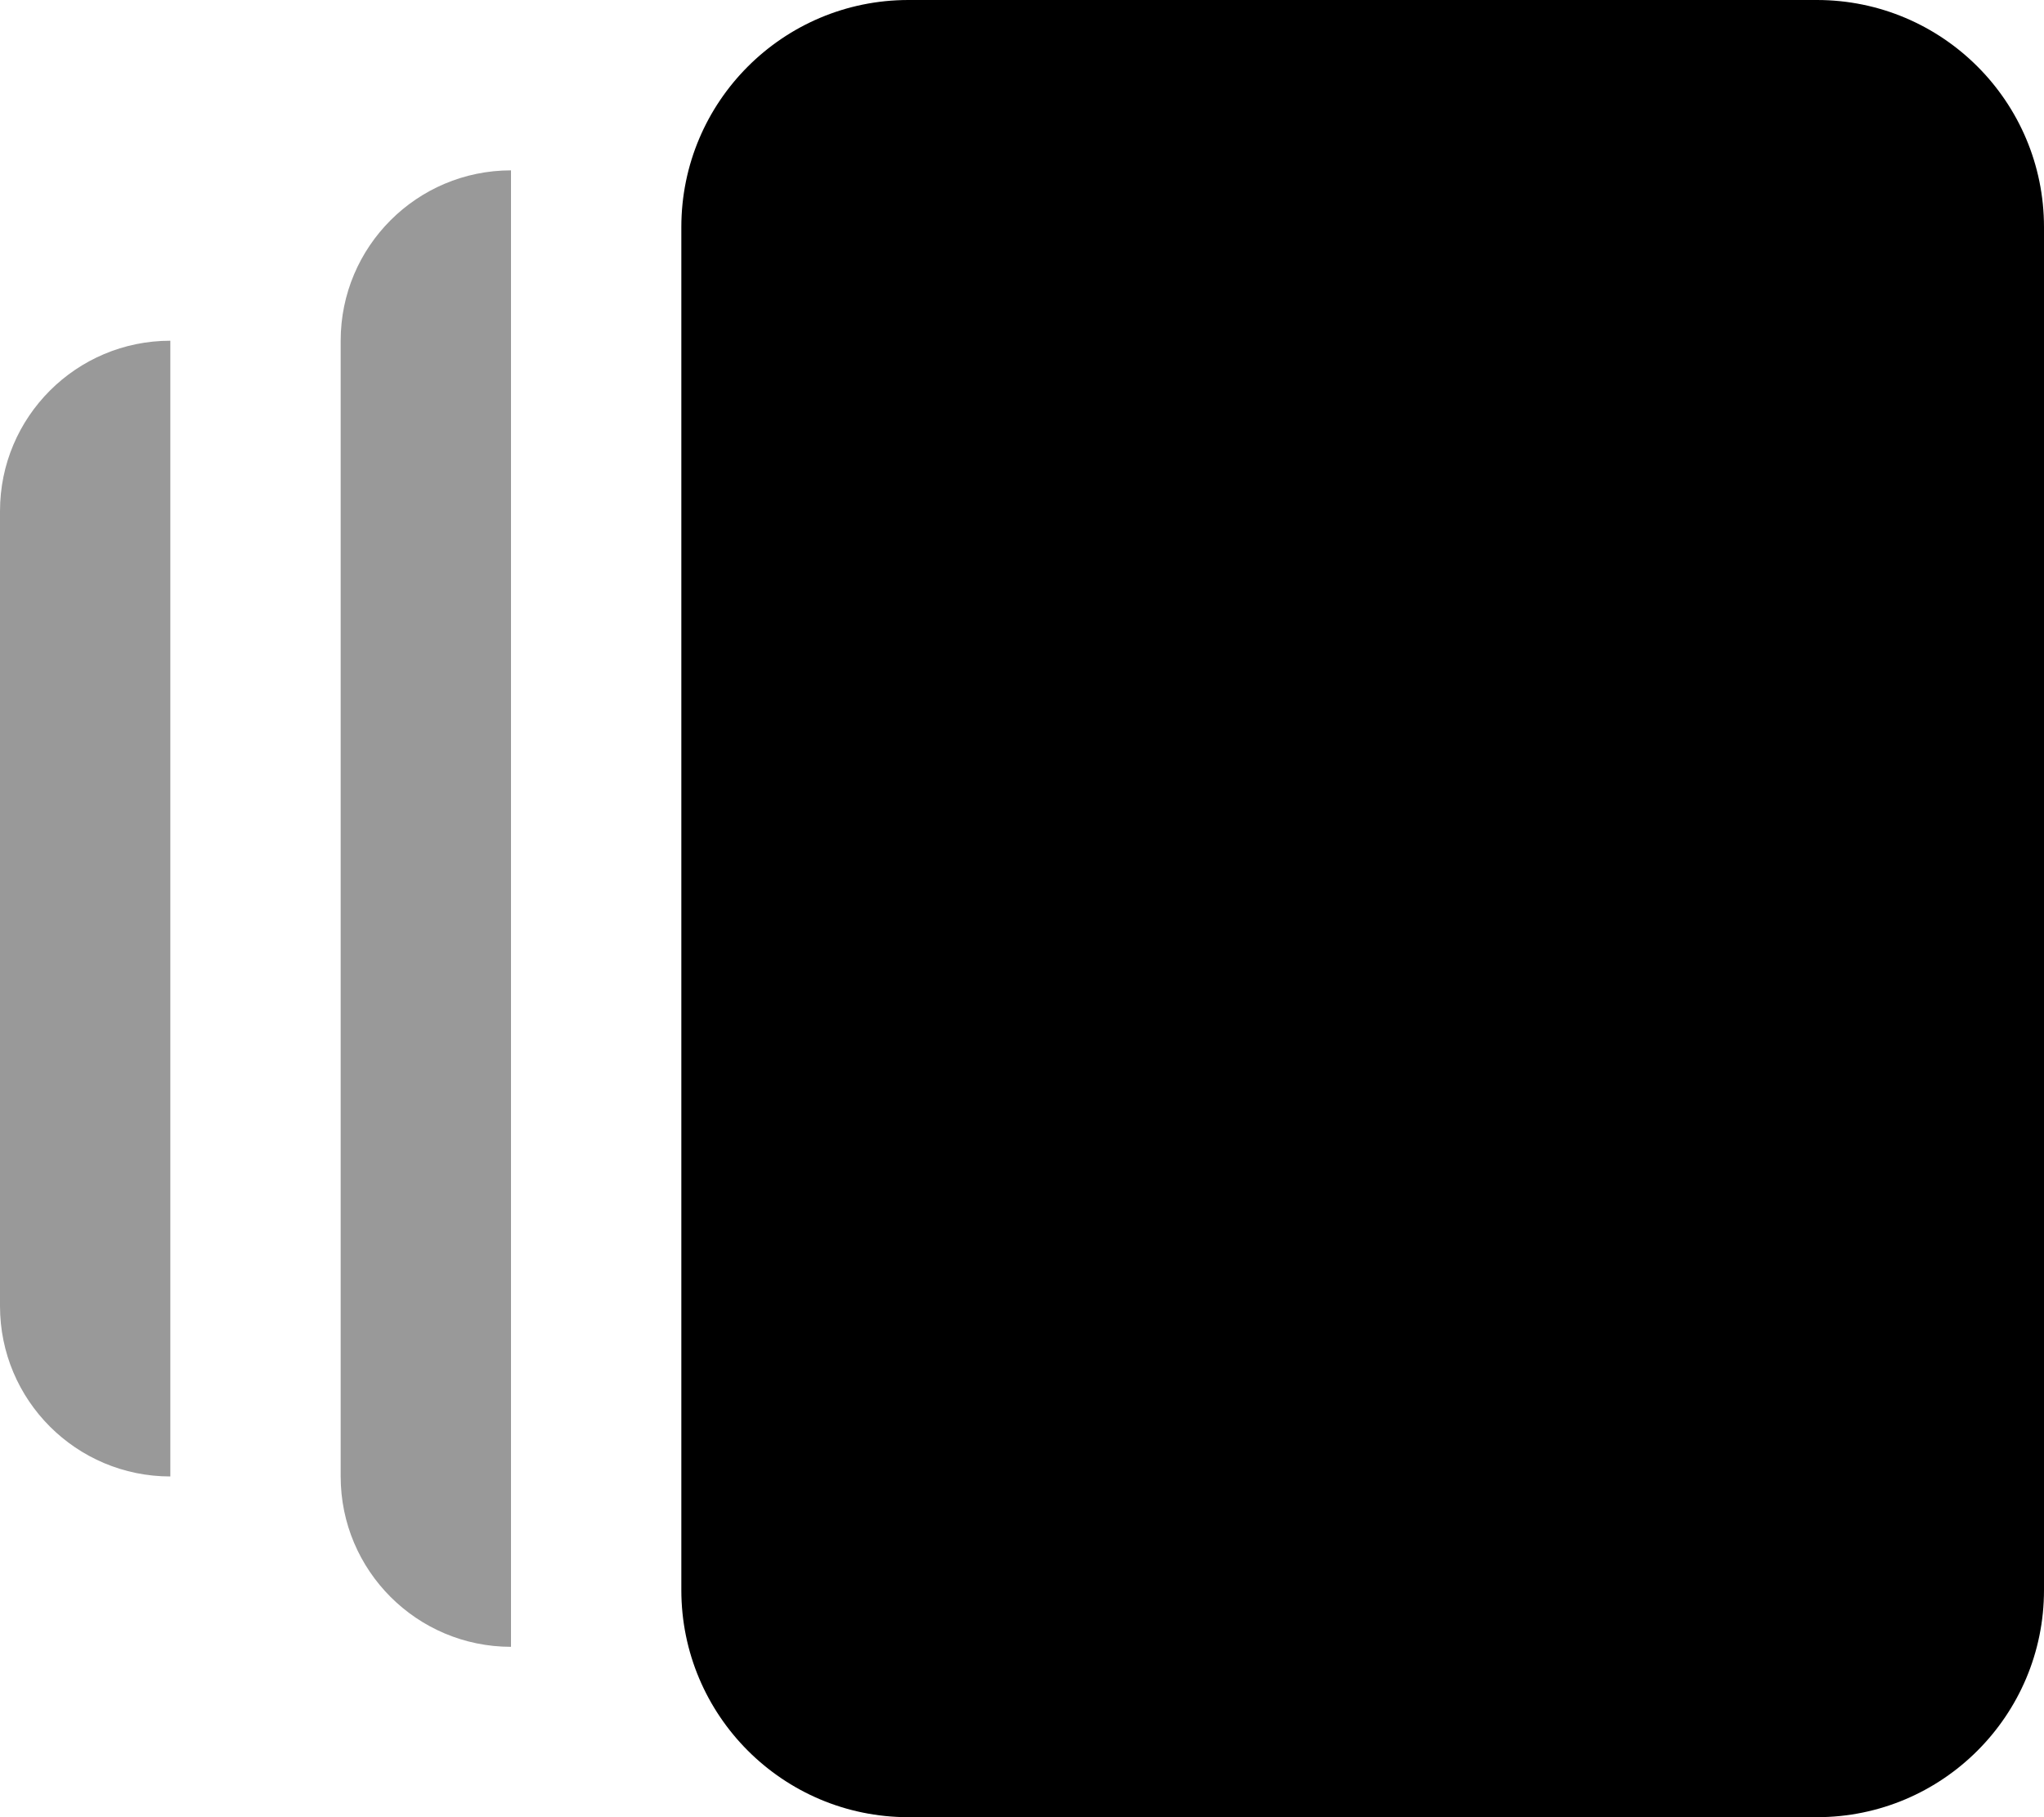 <svg xmlns="http://www.w3.org/2000/svg" viewBox="0 0 576 512"><!-- Font Awesome Pro 6.0.0-alpha2 by @fontawesome - https://fontawesome.com License - https://fontawesome.com/license (Commercial License) --><defs><style>.fa-secondary{opacity:.4}</style></defs><path d="M0 144V368C0 394.508 21.49 416 48 416V96C21.49 96 0 117.492 0 144ZM96 96V416C96 442.508 117.49 464 144 464V48C117.49 48 96 69.492 96 96Z" class="fa-secondary"/><path d="M512 0H256C220.654 0 192 28.652 192 64V448C192 483.348 220.654 512 256 512H512C547.346 512 576 483.348 576 448V64C576 28.652 547.346 0 512 0Z" class="fa-primary"/></svg>